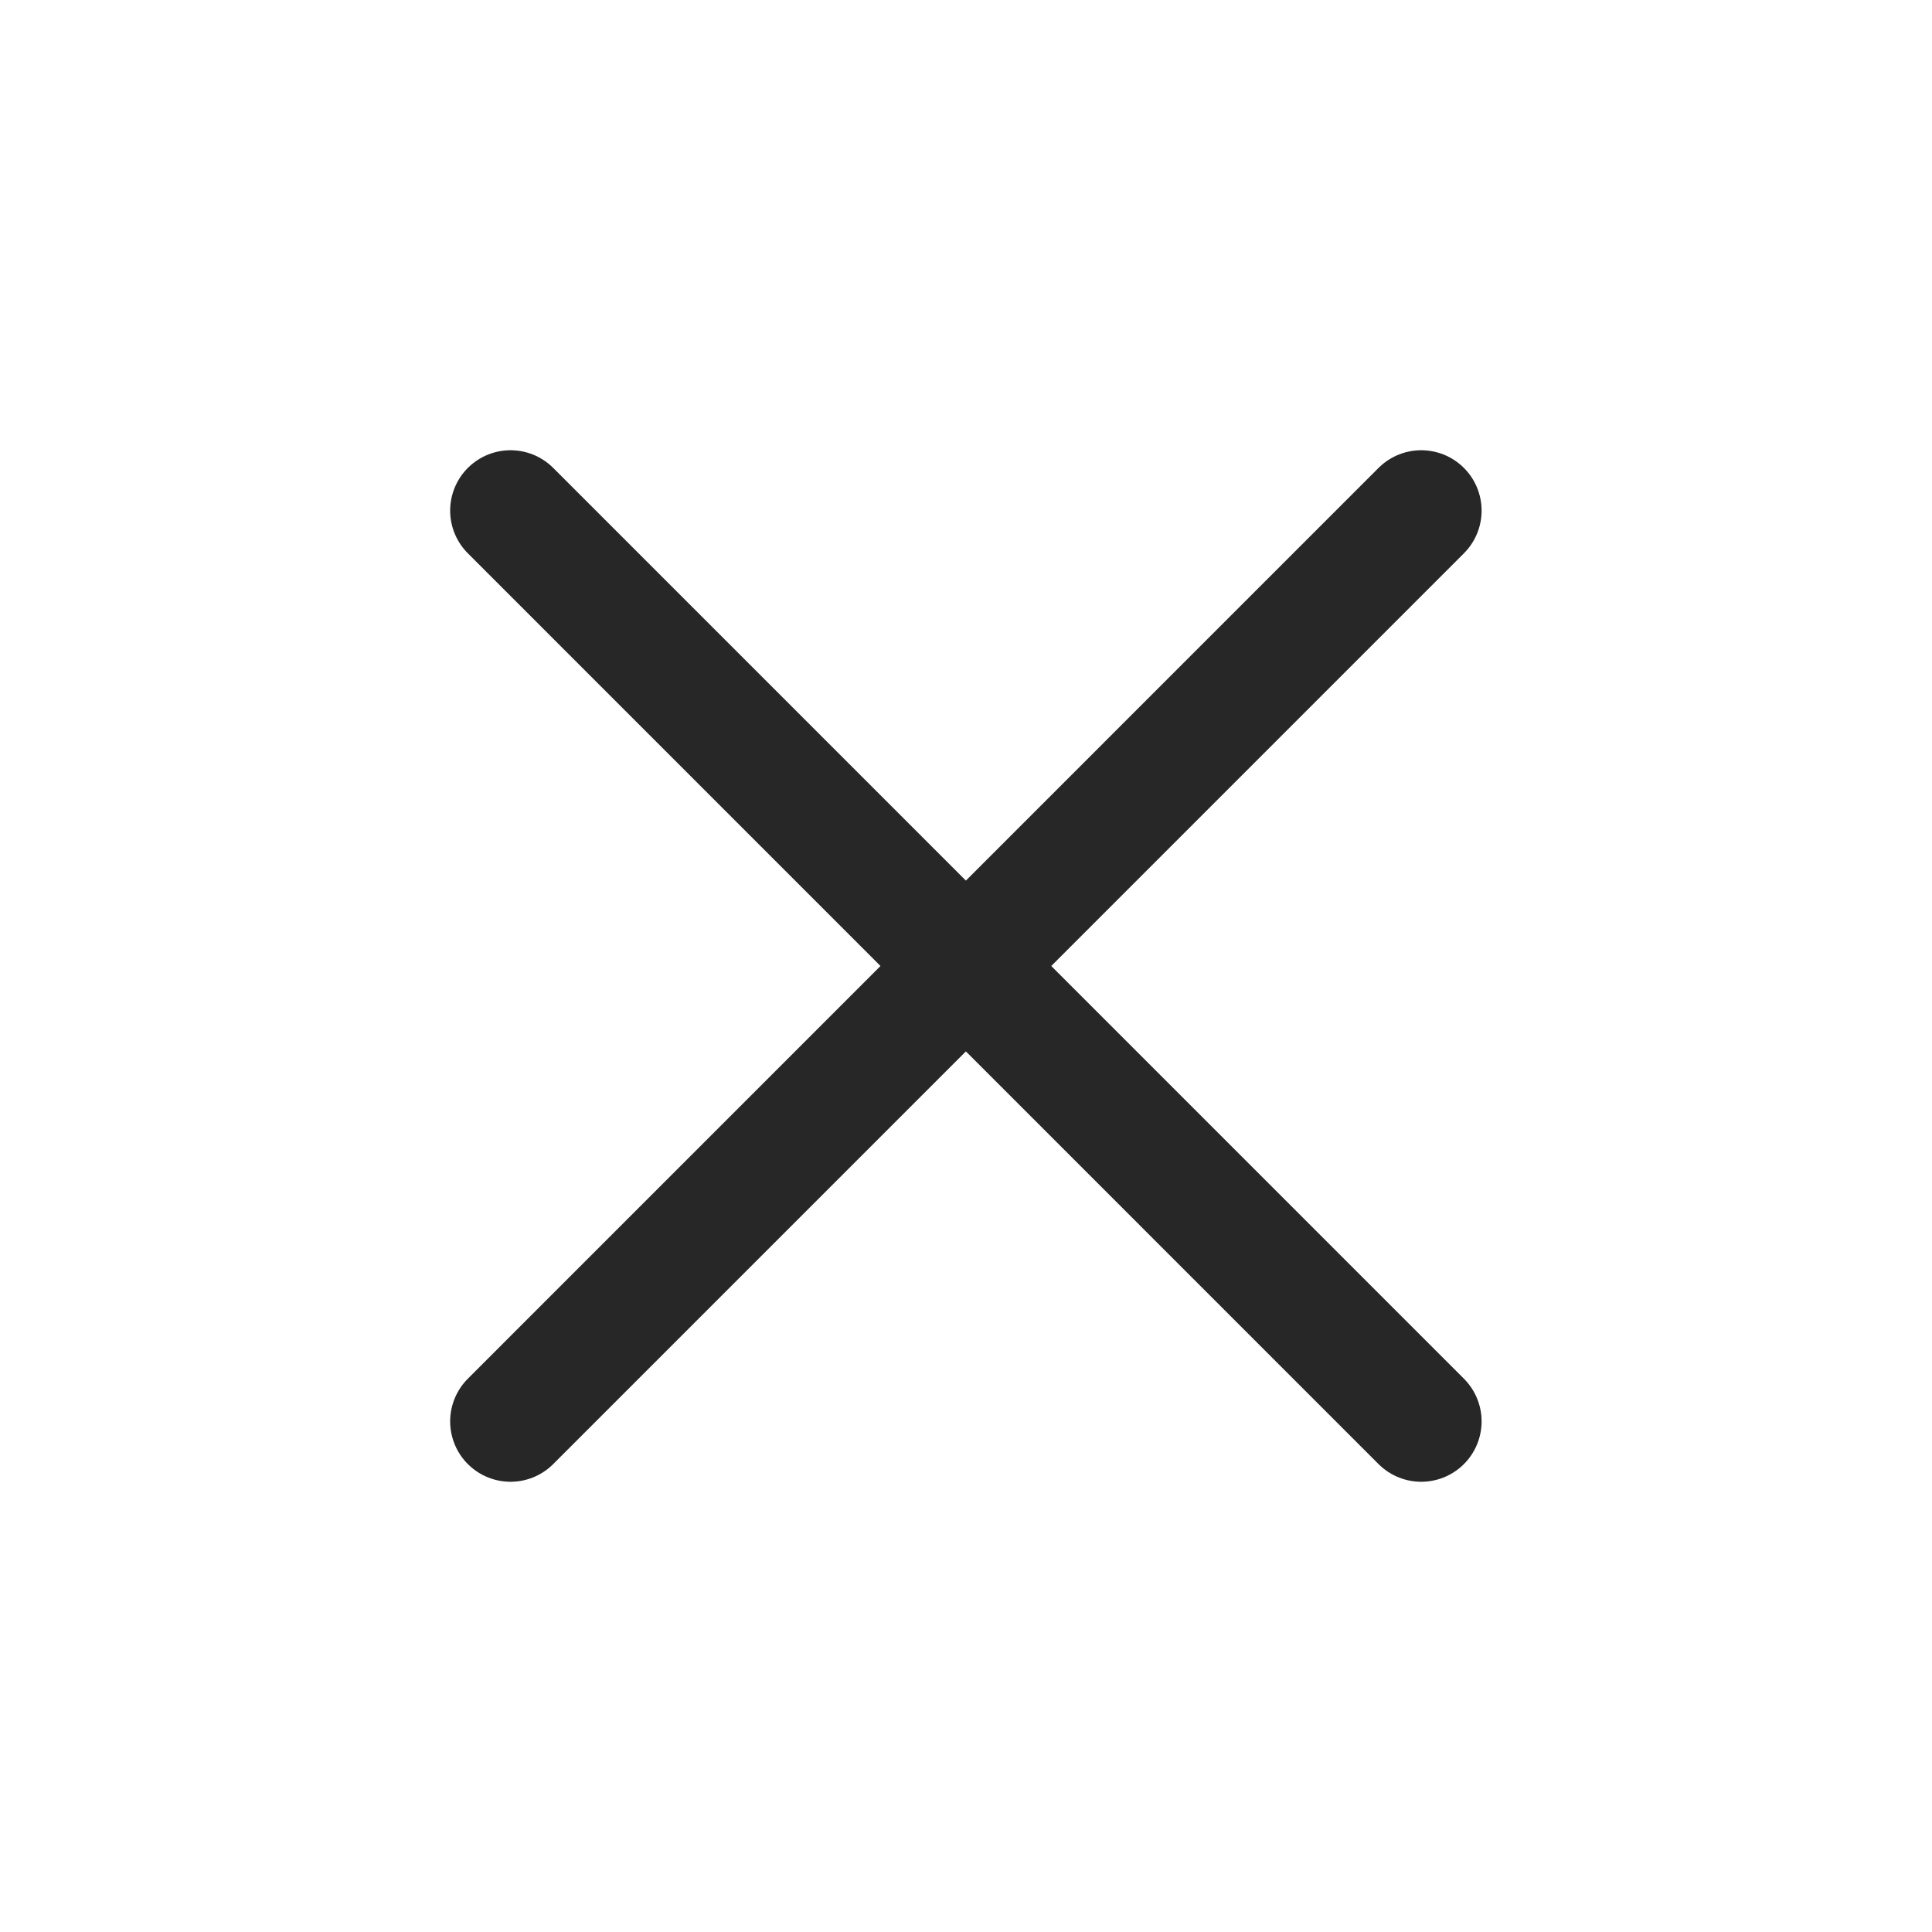 <?xml version="1.0" encoding="UTF-8"?> <svg xmlns="http://www.w3.org/2000/svg" width="24" height="24" viewBox="0 0 24 24" fill="none"><g clip-path="url(#clip0_738_4367)"><path d="M6.342 17.657L17.655 6.343" stroke="#272727" stroke-width="1.5" stroke-linecap="round" stroke-linejoin="round"></path><path d="M6.342 6.343L17.655 17.657" stroke="#272727" stroke-width="1.5" stroke-linecap="round" stroke-linejoin="round"></path></g><defs><clipPath id="clip0_738_4367"><rect width="24" height="24" fill="white"></rect></clipPath></defs></svg> 